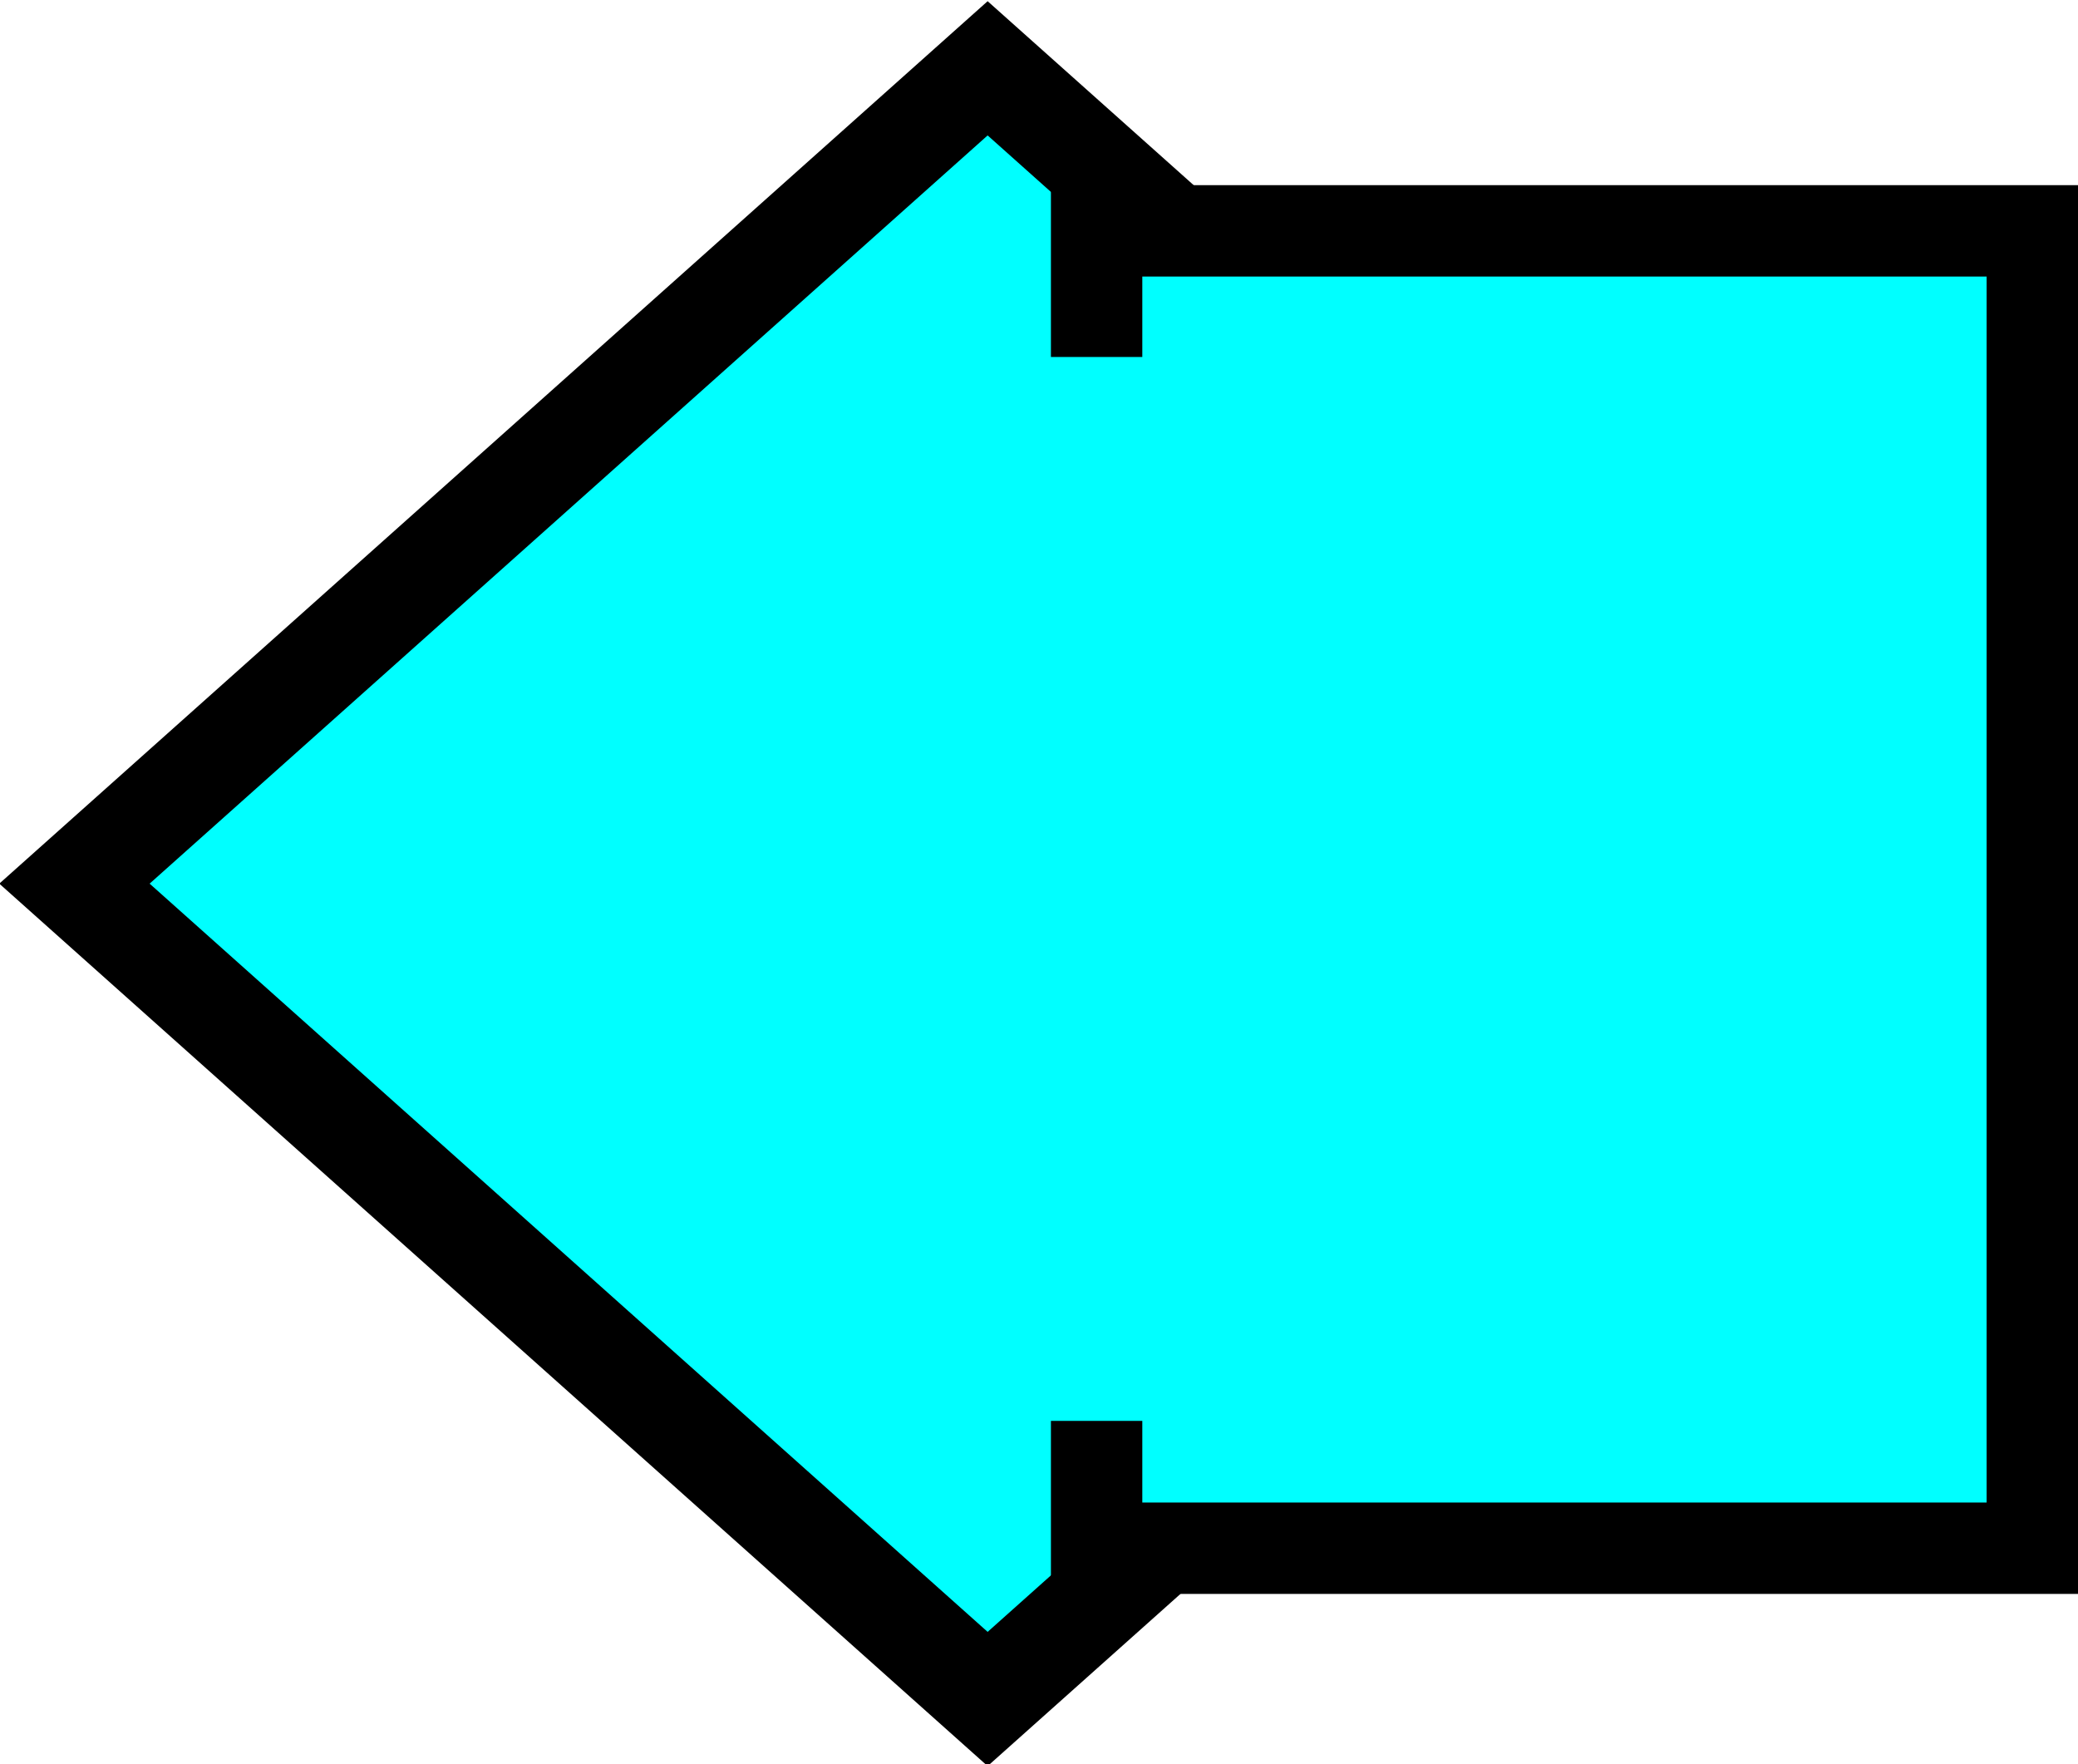<?xml version="1.0" encoding="UTF-8" standalone="no"?>
<!-- Created with Inkscape (http://www.inkscape.org/) -->

<svg
   xmlns:osb="http://www.openswatchbook.org/uri/2009/osb"
   xmlns:dc="http://purl.org/dc/elements/1.1/"
   xmlns:cc="http://creativecommons.org/ns#"
   xmlns:rdf="http://www.w3.org/1999/02/22-rdf-syntax-ns#"
   xmlns:svg="http://www.w3.org/2000/svg"
   xmlns="http://www.w3.org/2000/svg"
   xmlns:xlink="http://www.w3.org/1999/xlink"
   xmlns:sodipodi="http://sodipodi.sourceforge.net/DTD/sodipodi-0.dtd"
   xmlns:inkscape="http://www.inkscape.org/namespaces/inkscape"
   width="43.93mm"
   height="37.293mm"
   viewBox="0 0 43.93 37.293"
   version="1.1"
   id="svg8"
   inkscape:version="0.92.3 (2405546, 2018-03-11)"
   sodipodi:docname="left.svg">
  <defs
     id="defs2">
    <linearGradient
       id="linearGradient2300"
       osb:paint="solid">
      <stop
         style="stop-color:#000000;stop-opacity:1;"
         offset="0"
         id="stop2298" />
    </linearGradient>
    <linearGradient
       id="linearGradient2270"
       osb:paint="solid">
      <stop
         style="stop-color:#000000;stop-opacity:1;"
         offset="0"
         id="stop2268" />
    </linearGradient>
    <linearGradient
       id="linearGradient830"
       osb:paint="solid">
      <stop
         style="stop-color:#000000;stop-opacity:1;"
         offset="0"
         id="stop828" />
    </linearGradient>
    <linearGradient
       inkscape:collect="always"
       xlink:href="#linearGradient2300"
       id="linearGradient2302"
       x1="82.322"
       y1="107.406"
       x2="110.1"
       y2="107.406"
       gradientUnits="userSpaceOnUse"
       gradientTransform="matrix(1.012,0,0,0.719,-191.385,30.257)" />
    <linearGradient
       gradientTransform="matrix(0.941,0,0,0.941,-97.112,33.327)"
       inkscape:collect="always"
       xlink:href="#linearGradient2300"
       id="linearGradient2302-3"
       x1="82.322"
       y1="107.406"
       x2="110.1"
       y2="107.406"
       gradientUnits="userSpaceOnUse" />
  </defs>
  <sodipodi:namedview
     id="base"
     pagecolor="#ffffff"
     bordercolor="#666666"
     borderopacity="1.0"
     inkscape:pageopacity="0.0"
     inkscape:pageshadow="2"
     inkscape:zoom="3.2476404"
     inkscape:cx="81.00452"
     inkscape:cy="74.451067"
     inkscape:document-units="mm"
     inkscape:current-layer="layer1"
     inkscape:document-rotation="0"
     showgrid="false"
     inkscape:object-nodes="false"
     inkscape:snap-nodes="false"
     inkscape:window-width="1600"
     inkscape:window-height="836"
     inkscape:window-x="2100"
     inkscape:window-y="311"
     inkscape:window-maximized="1"
     inkscape:snap-page="true" />
  <g
     inkscape:label="Layer 1"
     inkscape:groupmode="layer"
     id="layer1"
     transform="translate(-74.403,-75.206)">
    <rect
       style="fill:#00ffff;stroke:url(#linearGradient2302-3);stroke-width:2.13;stroke-miterlimit:4;stroke-dasharray:none;stroke-opacity:1"
       id="rect18-7"
       width="25.878"
       height="25.878"
       x="-19.561"
       y="121.407"
       transform="matrix(0.746,-0.666,0.746,0.666,0,0)" />
    <rect
       style="fill:#00ffff;stroke:url(#linearGradient2302);stroke-width:1.932;stroke-miterlimit:4;stroke-dasharray:none;stroke-opacity:1"
       id="rect18"
       width="27.847"
       height="19.781"
       x="-107.933"
       y="97.586"
       transform="rotate(-90)" />
    <rect
       style="fill:#00ffff;stroke:#000000;stroke-width:0;stroke-miterlimit:4;stroke-dasharray:none;stroke-opacity:1"
       id="rect2326"
       width="22.489"
       height="9.367"
       x="-105.241"
       y="93.166"
       transform="rotate(-90)" />
  </g>
</svg>
